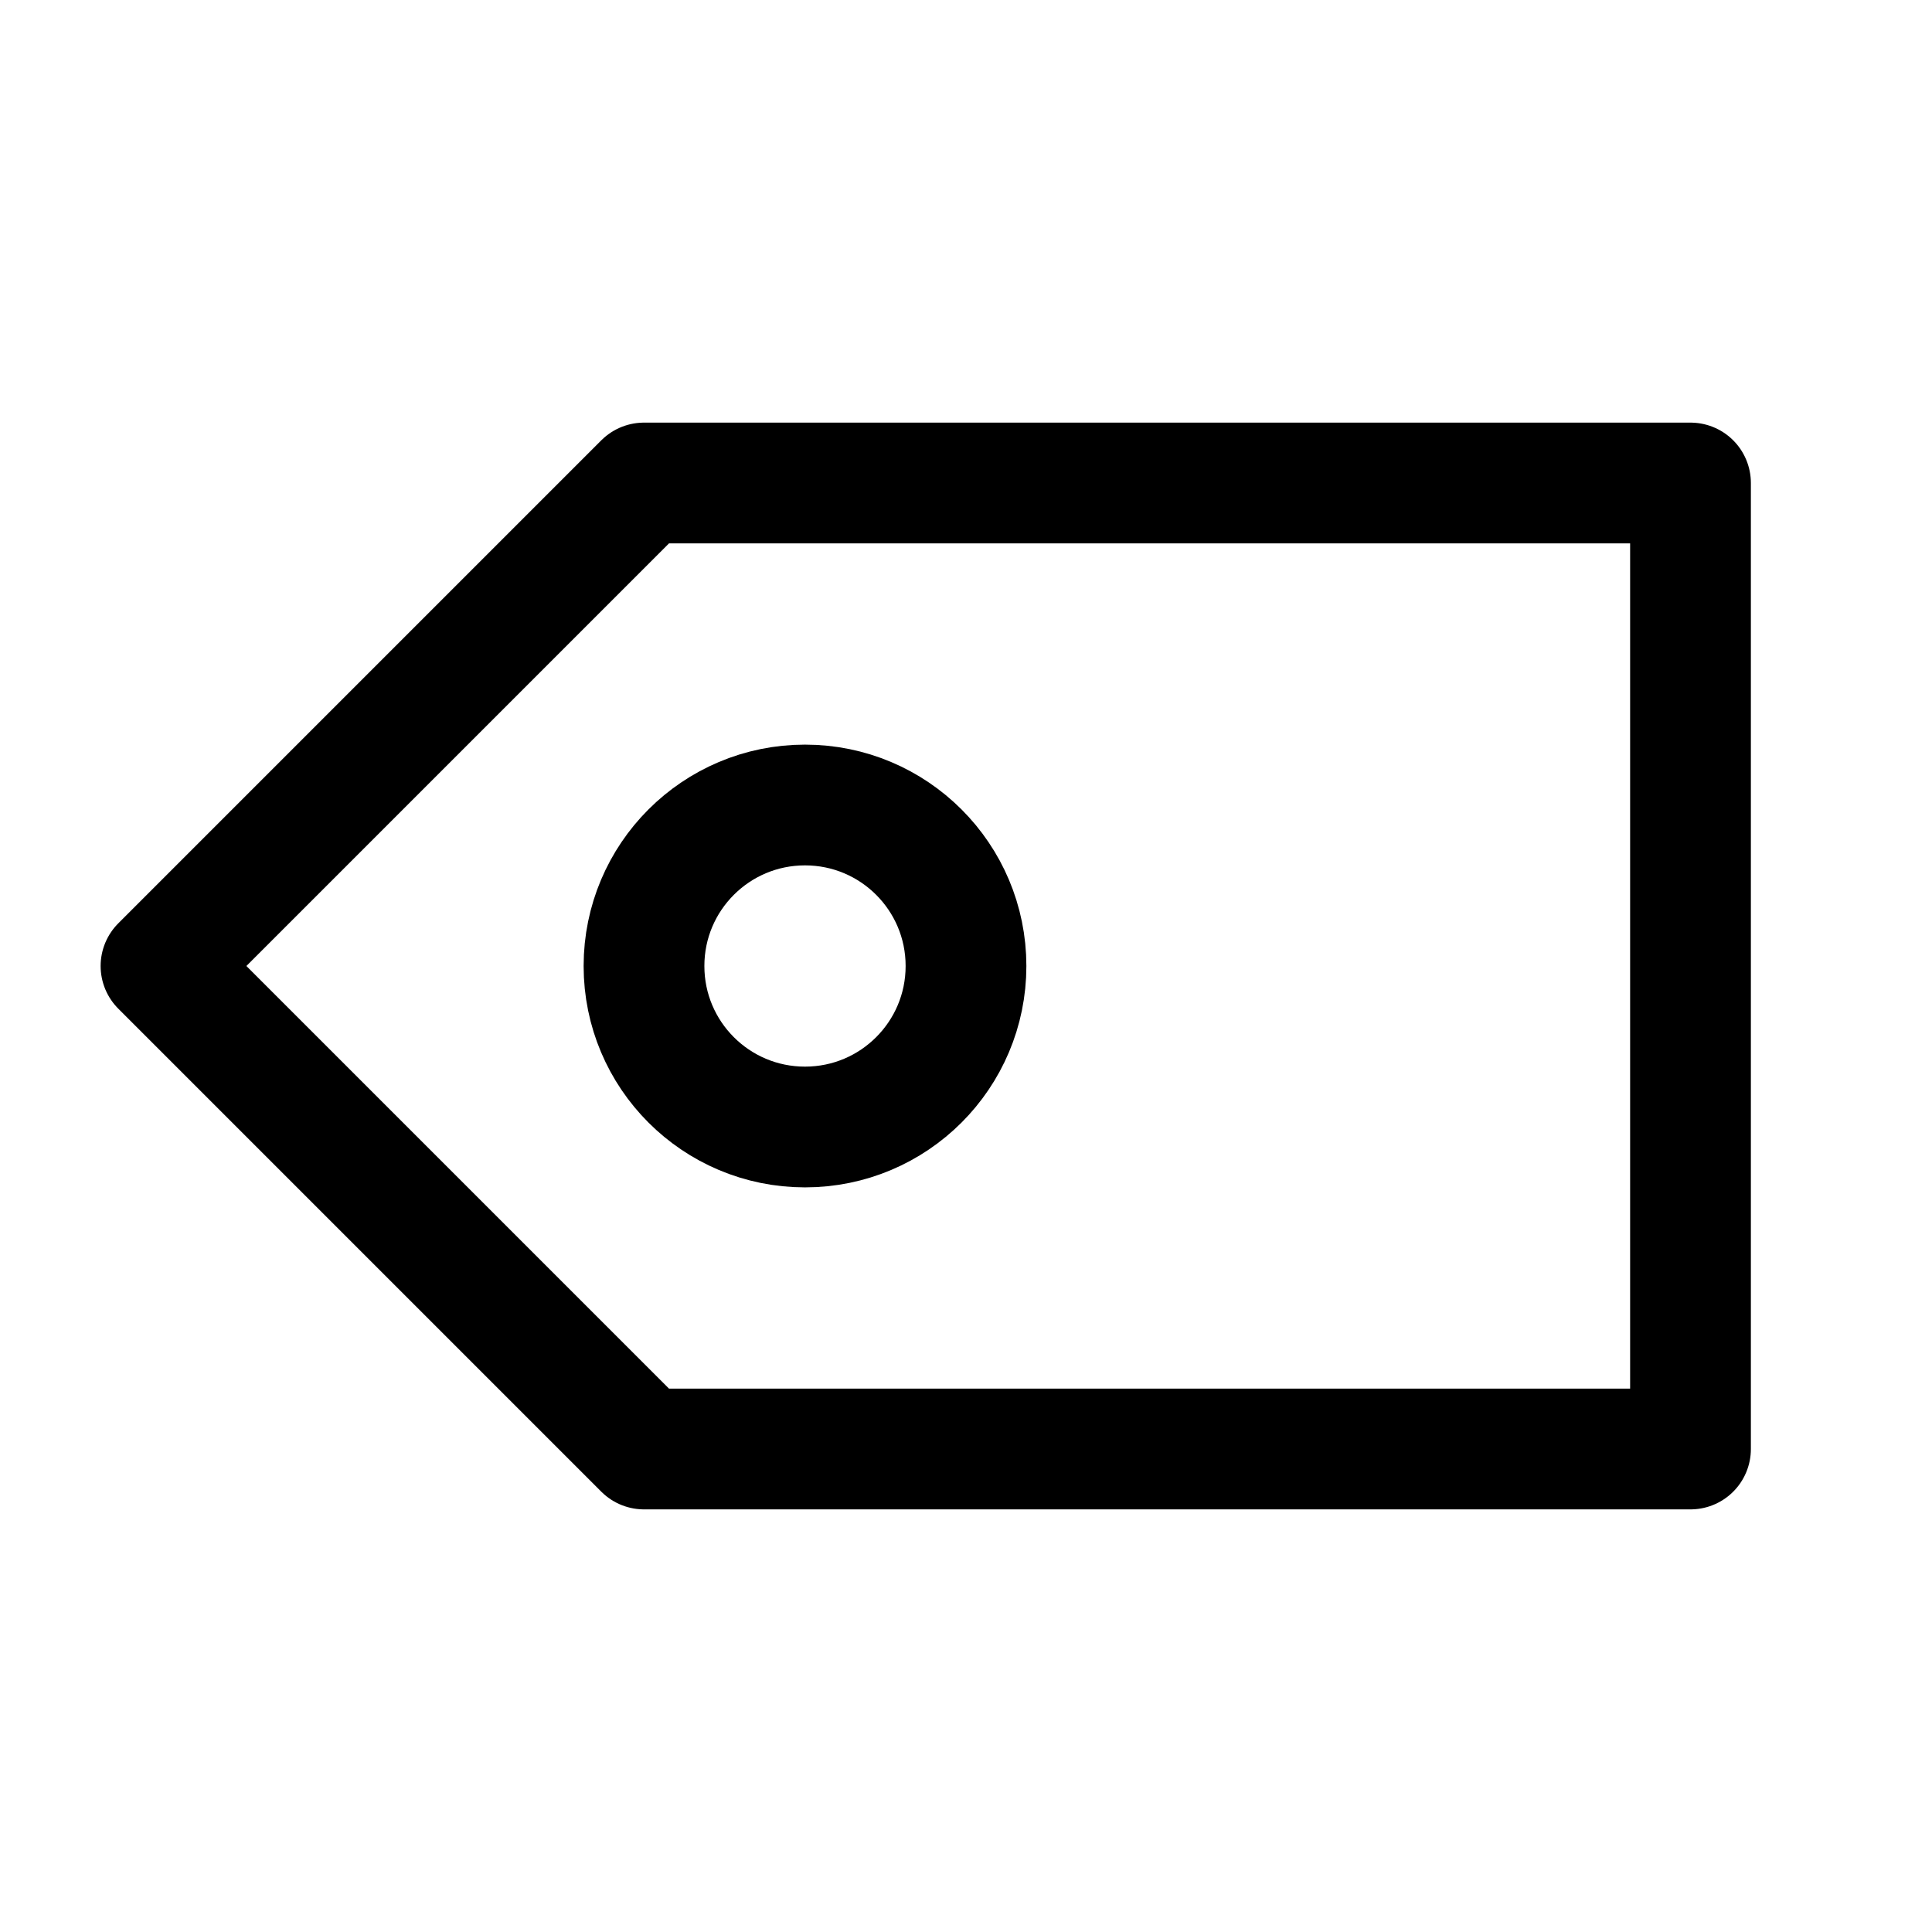 <?xml version="1.0" encoding="utf-8"?>
<svg width="800px" height="800px" viewBox="0 0 24 24" fill="none" xmlns="http://www.w3.org/2000/svg">
<path d="M21 18V6H8L2 12L8 18H21Z" stroke="#000000" stroke-width="1.5" stroke-linecap="round" stroke-linejoin="round"/>
<path d="M12 12C12 13.105 11.105 14 10 14C8.895 14 8 13.105 8 12C8 10.895 8.895 10 10 10C11.105 10 12 10.895 12 12Z" stroke="#000000" stroke-width="1.5" stroke-linecap="round" stroke-linejoin="round"/>
</svg>